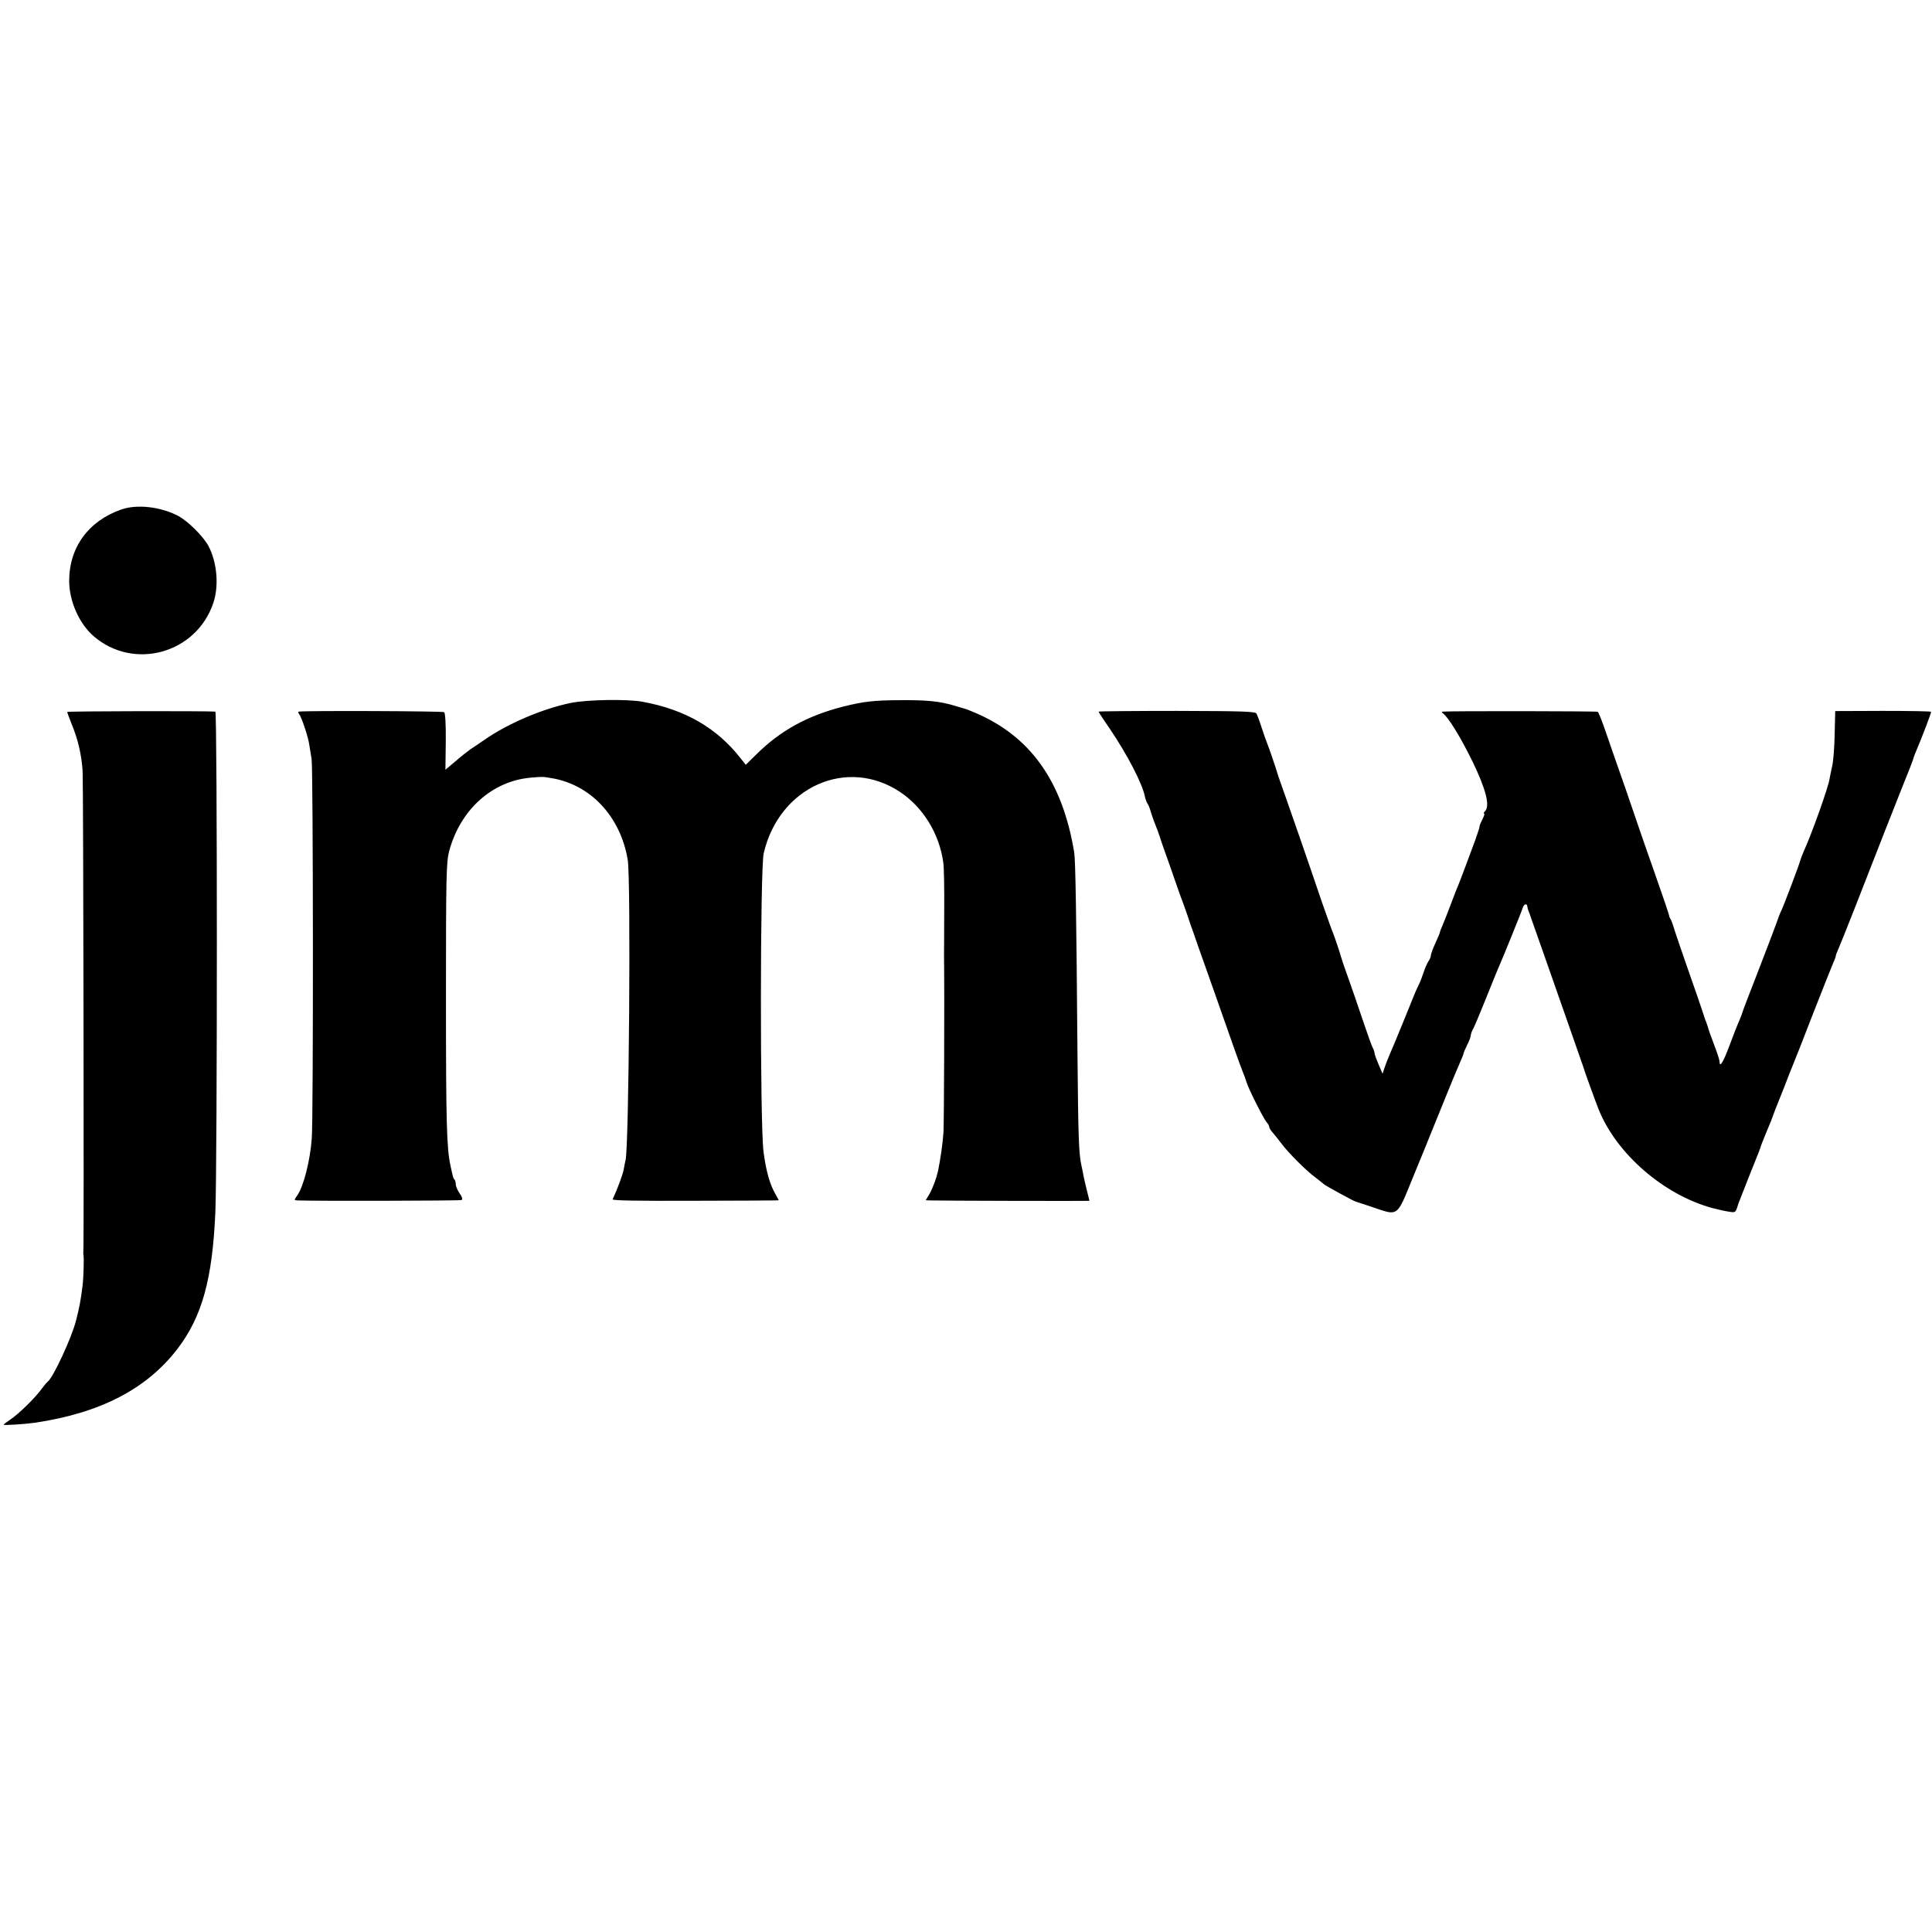 <?xml version="1.0" standalone="no"?>
<!DOCTYPE svg PUBLIC "-//W3C//DTD SVG 20010904//EN"
 "http://www.w3.org/TR/2001/REC-SVG-20010904/DTD/svg10.dtd">
<svg version="1.0" xmlns="http://www.w3.org/2000/svg"
 width="1064pt" height="1064pt" viewBox="0 0 1064 1064"
 preserveAspectRatio="xMidYMid meet">
<g transform="translate(0,1064) scale(0.1,-0.1)"
fill="#000000" stroke="none">
<path d="M668 7834 c-181 -63 -288 -209 -287 -396 1 -110 55 -232 134 -301
221 -192 567 -96 660 183 32 95 20 226 -28 315 -29 53 -115 138 -168 165 -97
50 -226 64 -311 34z"/>
<path d="M3145 6769 c-154 -31 -347 -113 -475 -202 -30 -21 -66 -45 -80 -54
-14 -10 -50 -38 -81 -65 l-56 -47 2 155 c1 98 -3 158 -9 162 -8 6 -756 9 -800
3 -5 0 -4 -7 1 -13 14 -18 50 -125 56 -168 3 -19 9 -55 13 -80 9 -53 10 -1981
1 -2090 -9 -122 -45 -263 -79 -312 -19 -27 -19 -28 -1 -29 100 -4 897 -2 905
2 7 5 3 18 -11 37 -11 17 -21 39 -21 49 0 11 -3 23 -7 27 -7 7 -7 7 -22 76
-21 96 -25 230 -25 935 0 653 2 737 17 795 60 228 234 387 447 407 71 6 68 6
115 -2 217 -35 382 -211 422 -450 18 -105 7 -1586 -12 -1655 -2 -8 -7 -31 -10
-50 -5 -28 -32 -102 -61 -165 -3 -7 145 -9 433 -8 241 0 448 2 460 2 l22 1
-18 33 c-31 53 -52 126 -66 234 -20 152 -19 1558 1 1644 85 366 460 533 753
336 126 -85 214 -229 236 -387 4 -25 6 -146 5 -270 0 -124 -1 -229 -1 -235 3
-261 0 -929 -3 -980 -4 -63 -17 -150 -30 -214 -10 -44 -29 -94 -48 -128 l-20
-33 24 -1 c44 -2 878 -4 878 -2 0 1 -7 28 -15 60 -8 32 -16 69 -19 83 -2 14
-7 36 -10 50 -15 66 -18 160 -22 610 -6 773 -11 1072 -18 1115 -65 397 -246
648 -561 776 -16 7 -32 13 -35 14 -3 0 -30 9 -61 18 -84 25 -151 32 -299 31
-152 -1 -201 -7 -315 -35 -200 -51 -349 -133 -484 -268 l-54 -53 -26 33 c-131
169 -307 271 -541 314 -84 16 -305 12 -395 -6z"/>
<path d="M370 6719 c0 -3 11 -32 24 -65 36 -87 55 -171 61 -260 4 -68 8 -2621
4 -2649 -1 -5 0 -14 1 -20 3 -14 0 -124 -5 -163 -11 -89 -18 -123 -37 -197
-24 -94 -126 -313 -155 -334 -5 -3 -21 -23 -36 -43 -37 -50 -123 -134 -169
-165 -21 -14 -38 -27 -38 -29 0 -5 120 3 175 11 359 54 613 186 782 406 136
178 193 384 209 754 11 261 11 2755 0 2756 -47 4 -816 3 -816 -2z"/>
<path d="M6050 6721 c0 -2 26 -43 59 -90 99 -146 183 -307 197 -381 3 -13 9
-29 13 -35 5 -5 14 -28 20 -50 7 -22 16 -49 21 -60 11 -26 22 -57 26 -70 1 -5
25 -75 54 -155 28 -80 52 -149 54 -155 2 -5 6 -17 9 -25 8 -19 48 -132 51
-145 2 -5 6 -17 9 -25 3 -8 19 -53 35 -100 17 -47 58 -164 92 -260 34 -96 80
-227 102 -290 22 -63 46 -128 53 -145 7 -16 16 -41 20 -55 10 -35 94 -202 111
-221 8 -8 14 -20 14 -25 0 -6 8 -19 18 -30 9 -10 30 -37 47 -59 39 -53 140
-154 190 -190 22 -17 42 -33 45 -36 6 -7 161 -92 175 -96 6 -2 48 -16 94 -31
144 -49 132 -58 222 163 70 170 98 239 104 255 1 3 7 17 13 32 6 15 34 84 63
155 28 70 62 152 75 181 13 29 24 56 24 60 0 4 9 25 20 47 11 22 20 45 20 53
0 8 7 26 15 40 8 15 39 90 70 167 31 77 60 149 65 160 14 29 131 317 137 338
6 18 22 23 24 7 2 -13 4 -21 12 -40 9 -24 123 -350 244 -695 19 -55 37 -107
40 -115 3 -8 7 -19 9 -25 7 -26 68 -194 89 -247 99 -244 358 -468 625 -541 30
-8 71 -17 92 -20 37 -6 36 -7 53 48 2 6 27 69 55 140 59 146 67 168 68 175 1
3 15 39 32 80 18 41 33 80 34 85 2 6 8 21 13 35 6 14 27 68 48 120 20 52 40
104 45 115 5 11 55 137 110 280 56 143 108 274 116 292 8 17 14 34 14 38 0 4
6 21 14 38 8 18 49 120 91 227 141 362 217 554 267 680 28 69 52 130 53 135 1
6 6 19 10 30 42 99 92 231 90 235 -2 3 -121 5 -266 5 l-262 -1 -3 -124 c-1
-69 -7 -147 -13 -175 -6 -27 -13 -63 -16 -78 -7 -45 -96 -296 -142 -397 -8
-19 -17 -42 -19 -50 -4 -19 -91 -249 -104 -275 -6 -11 -19 -45 -29 -75 -11
-30 -56 -149 -101 -265 -45 -115 -83 -214 -84 -220 -1 -5 -9 -26 -17 -45 -9
-19 -33 -81 -54 -137 -35 -94 -55 -126 -55 -89 0 8 -14 51 -31 95 -17 45 -32
87 -33 94 -2 6 -6 19 -9 27 -4 8 -13 35 -21 60 -8 25 -42 124 -76 220 -34 96
-68 198 -77 225 -8 28 -18 55 -21 60 -4 6 -7 12 -8 15 -1 12 -37 116 -84 250
-28 80 -60 170 -70 200 -10 30 -50 147 -89 260 -40 113 -88 252 -108 310 -20
58 -39 107 -44 110 -6 4 -817 5 -854 1 -6 -1 -6 -4 1 -9 30 -21 98 -132 164
-267 74 -153 97 -244 68 -273 -7 -7 -9 -12 -5 -12 4 0 1 -13 -8 -30 -8 -16
-16 -33 -16 -37 -2 -14 -6 -27 -24 -78 -21 -58 -82 -221 -94 -250 -5 -11 -24
-58 -41 -105 -18 -47 -38 -99 -46 -117 -8 -17 -14 -34 -14 -37 0 -3 -11 -30
-25 -60 -14 -30 -25 -61 -25 -68 0 -8 -6 -22 -14 -33 -7 -11 -19 -38 -26 -60
-7 -22 -18 -51 -25 -65 -7 -14 -17 -36 -23 -50 -5 -14 -36 -88 -67 -165 -31
-77 -64 -155 -72 -173 -8 -18 -20 -49 -27 -69 l-12 -36 -22 51 c-12 28 -22 56
-22 61 0 6 -4 19 -9 29 -6 9 -31 80 -57 157 -26 77 -62 183 -81 235 -19 52
-35 100 -36 105 -7 26 -39 122 -47 140 -5 11 -32 88 -61 170 -72 213 -195 567
-202 585 -9 23 -47 133 -51 150 -6 20 -37 110 -47 135 -5 11 -18 49 -30 85
-11 36 -25 72 -29 80 -7 12 -73 14 -439 15 -237 0 -431 -2 -431 -4z"/>
</g>
</svg>
